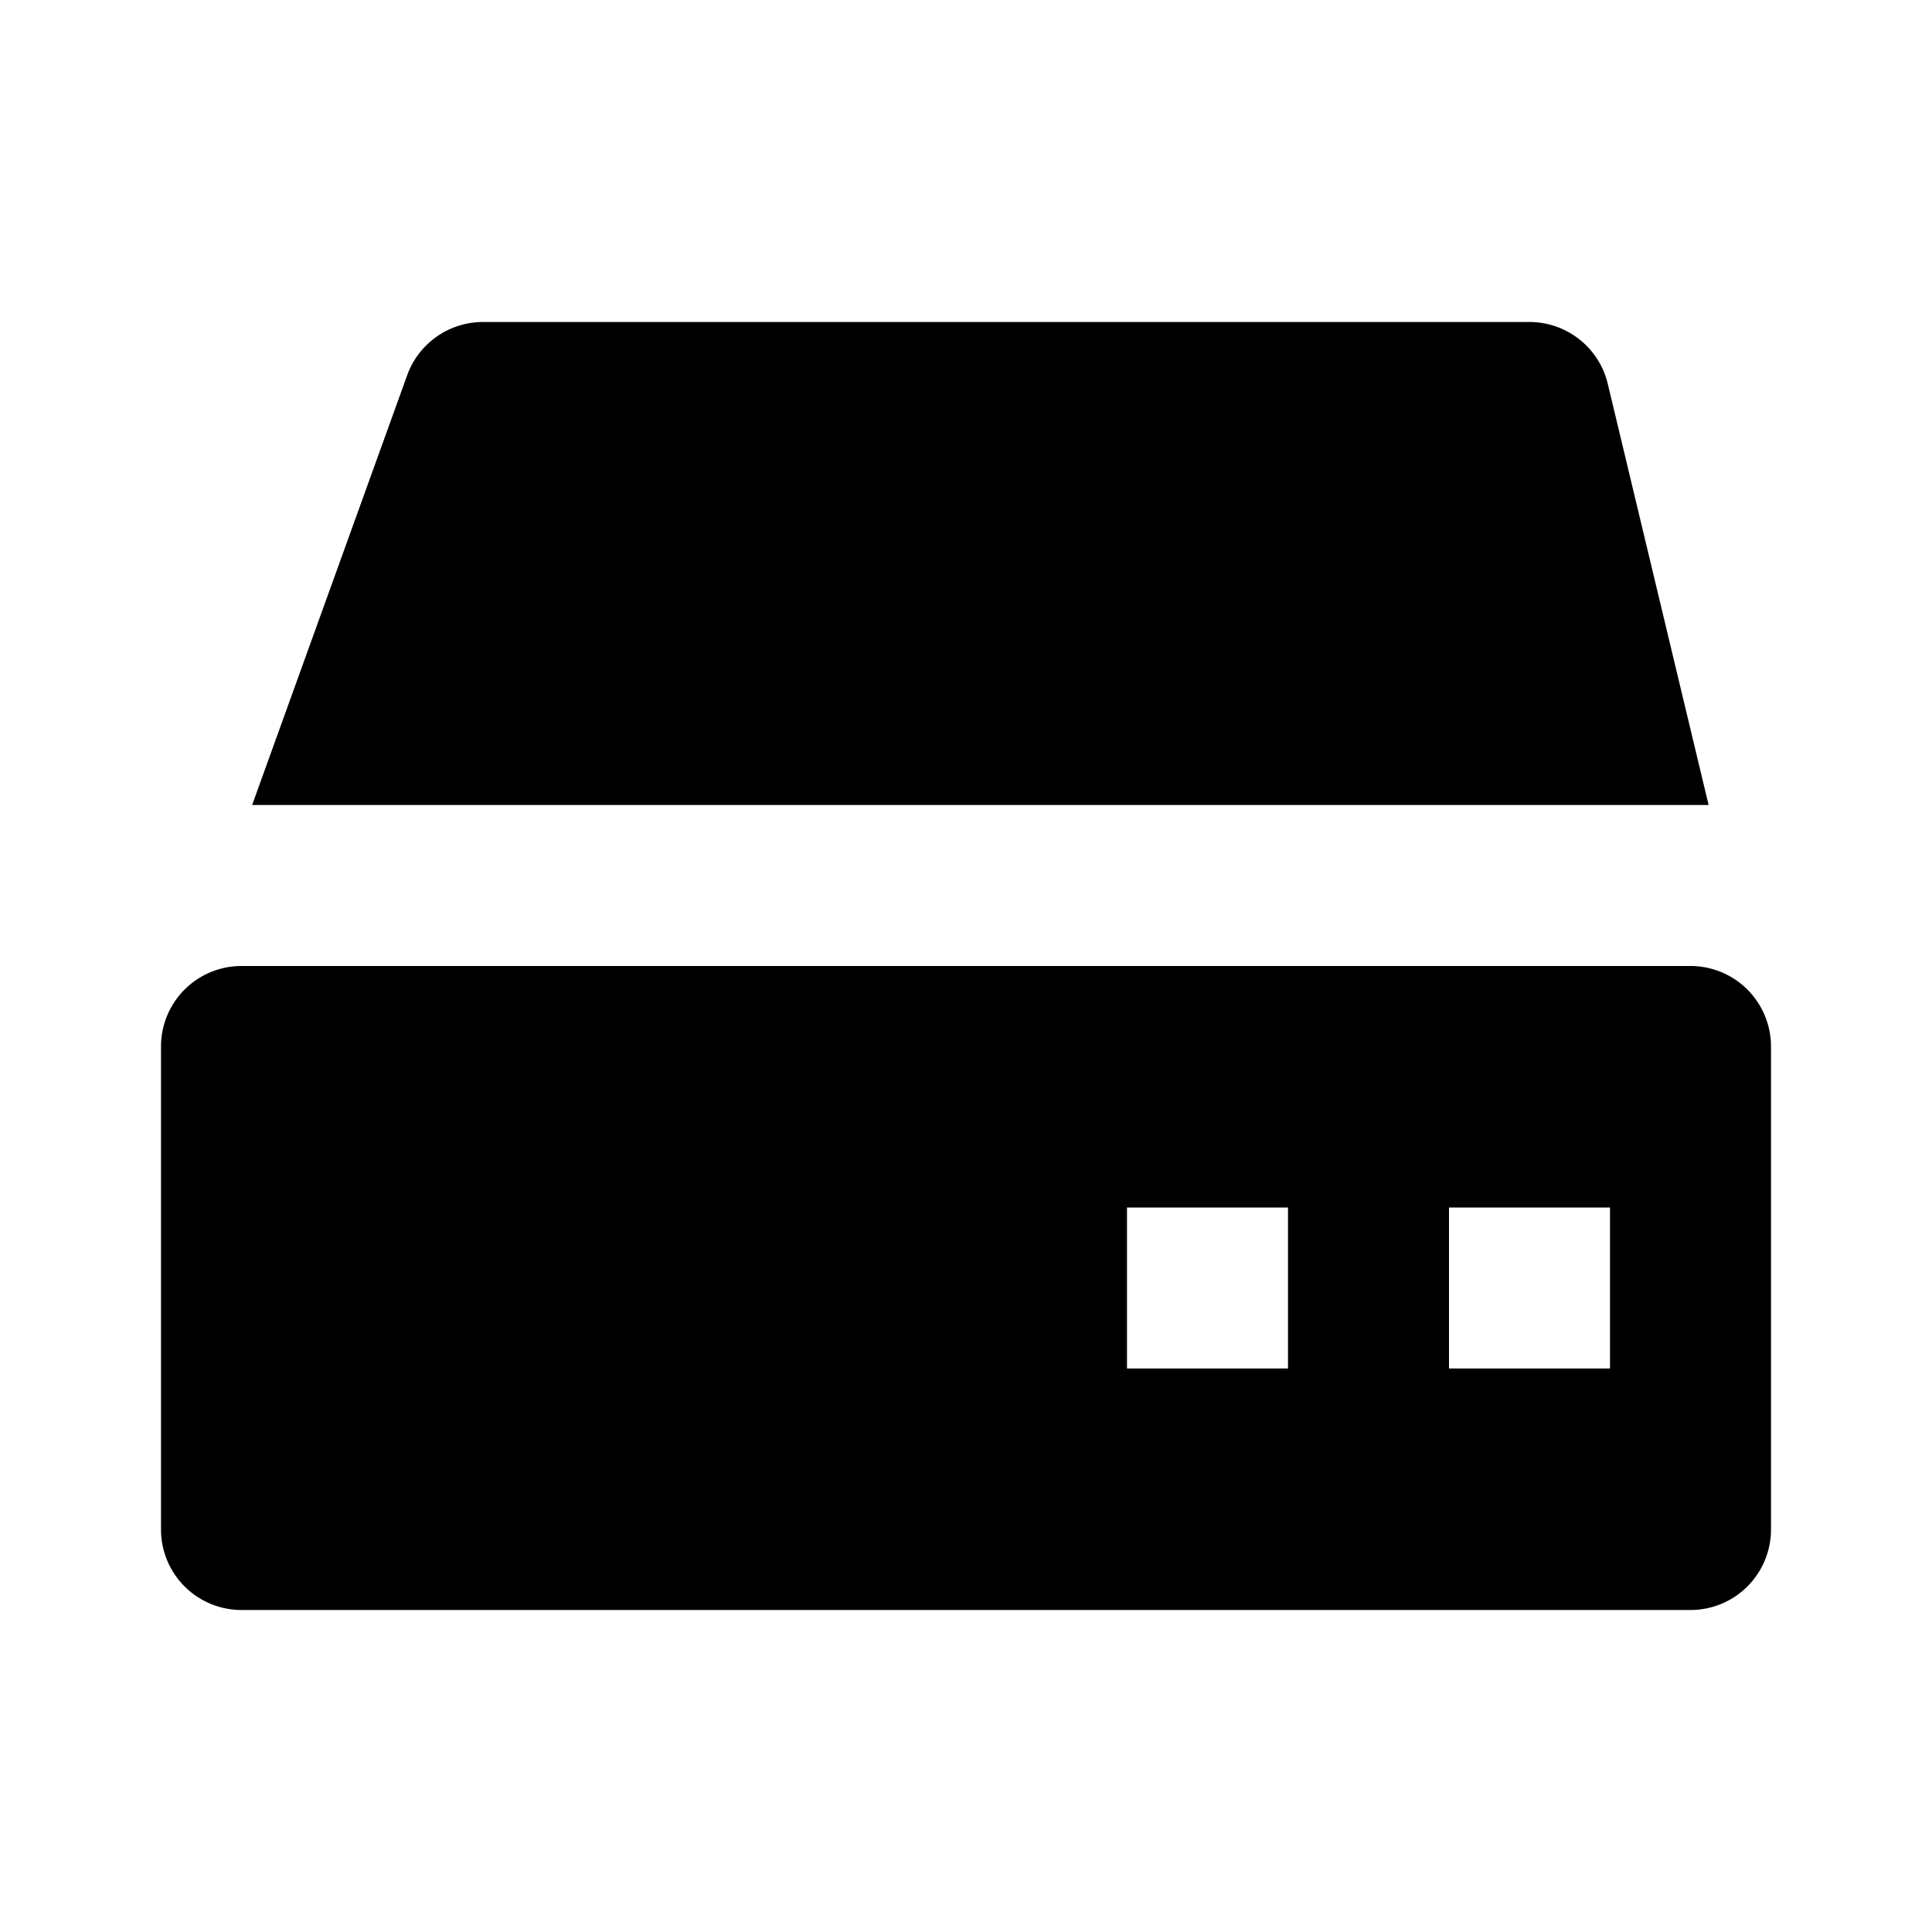 <svg xmlns="http://www.w3.org/2000/svg" width="24" height="24"><path d="M21 12H3a1 1 0 0 0-1 1v6a1 1 0 0 0 1 1h18a1 1 0 0 0 1-1v-6a1 1 0 0 0-1-1zm-5 5h-2v-2h2v2zm4 0h-2v-2h2v2zM21.225 10L19.97 4.758A1.001 1.001 0 0 0 19 4H6c-.417 0-.79.259-.937.648L3.132 10h18.093z"/></svg>